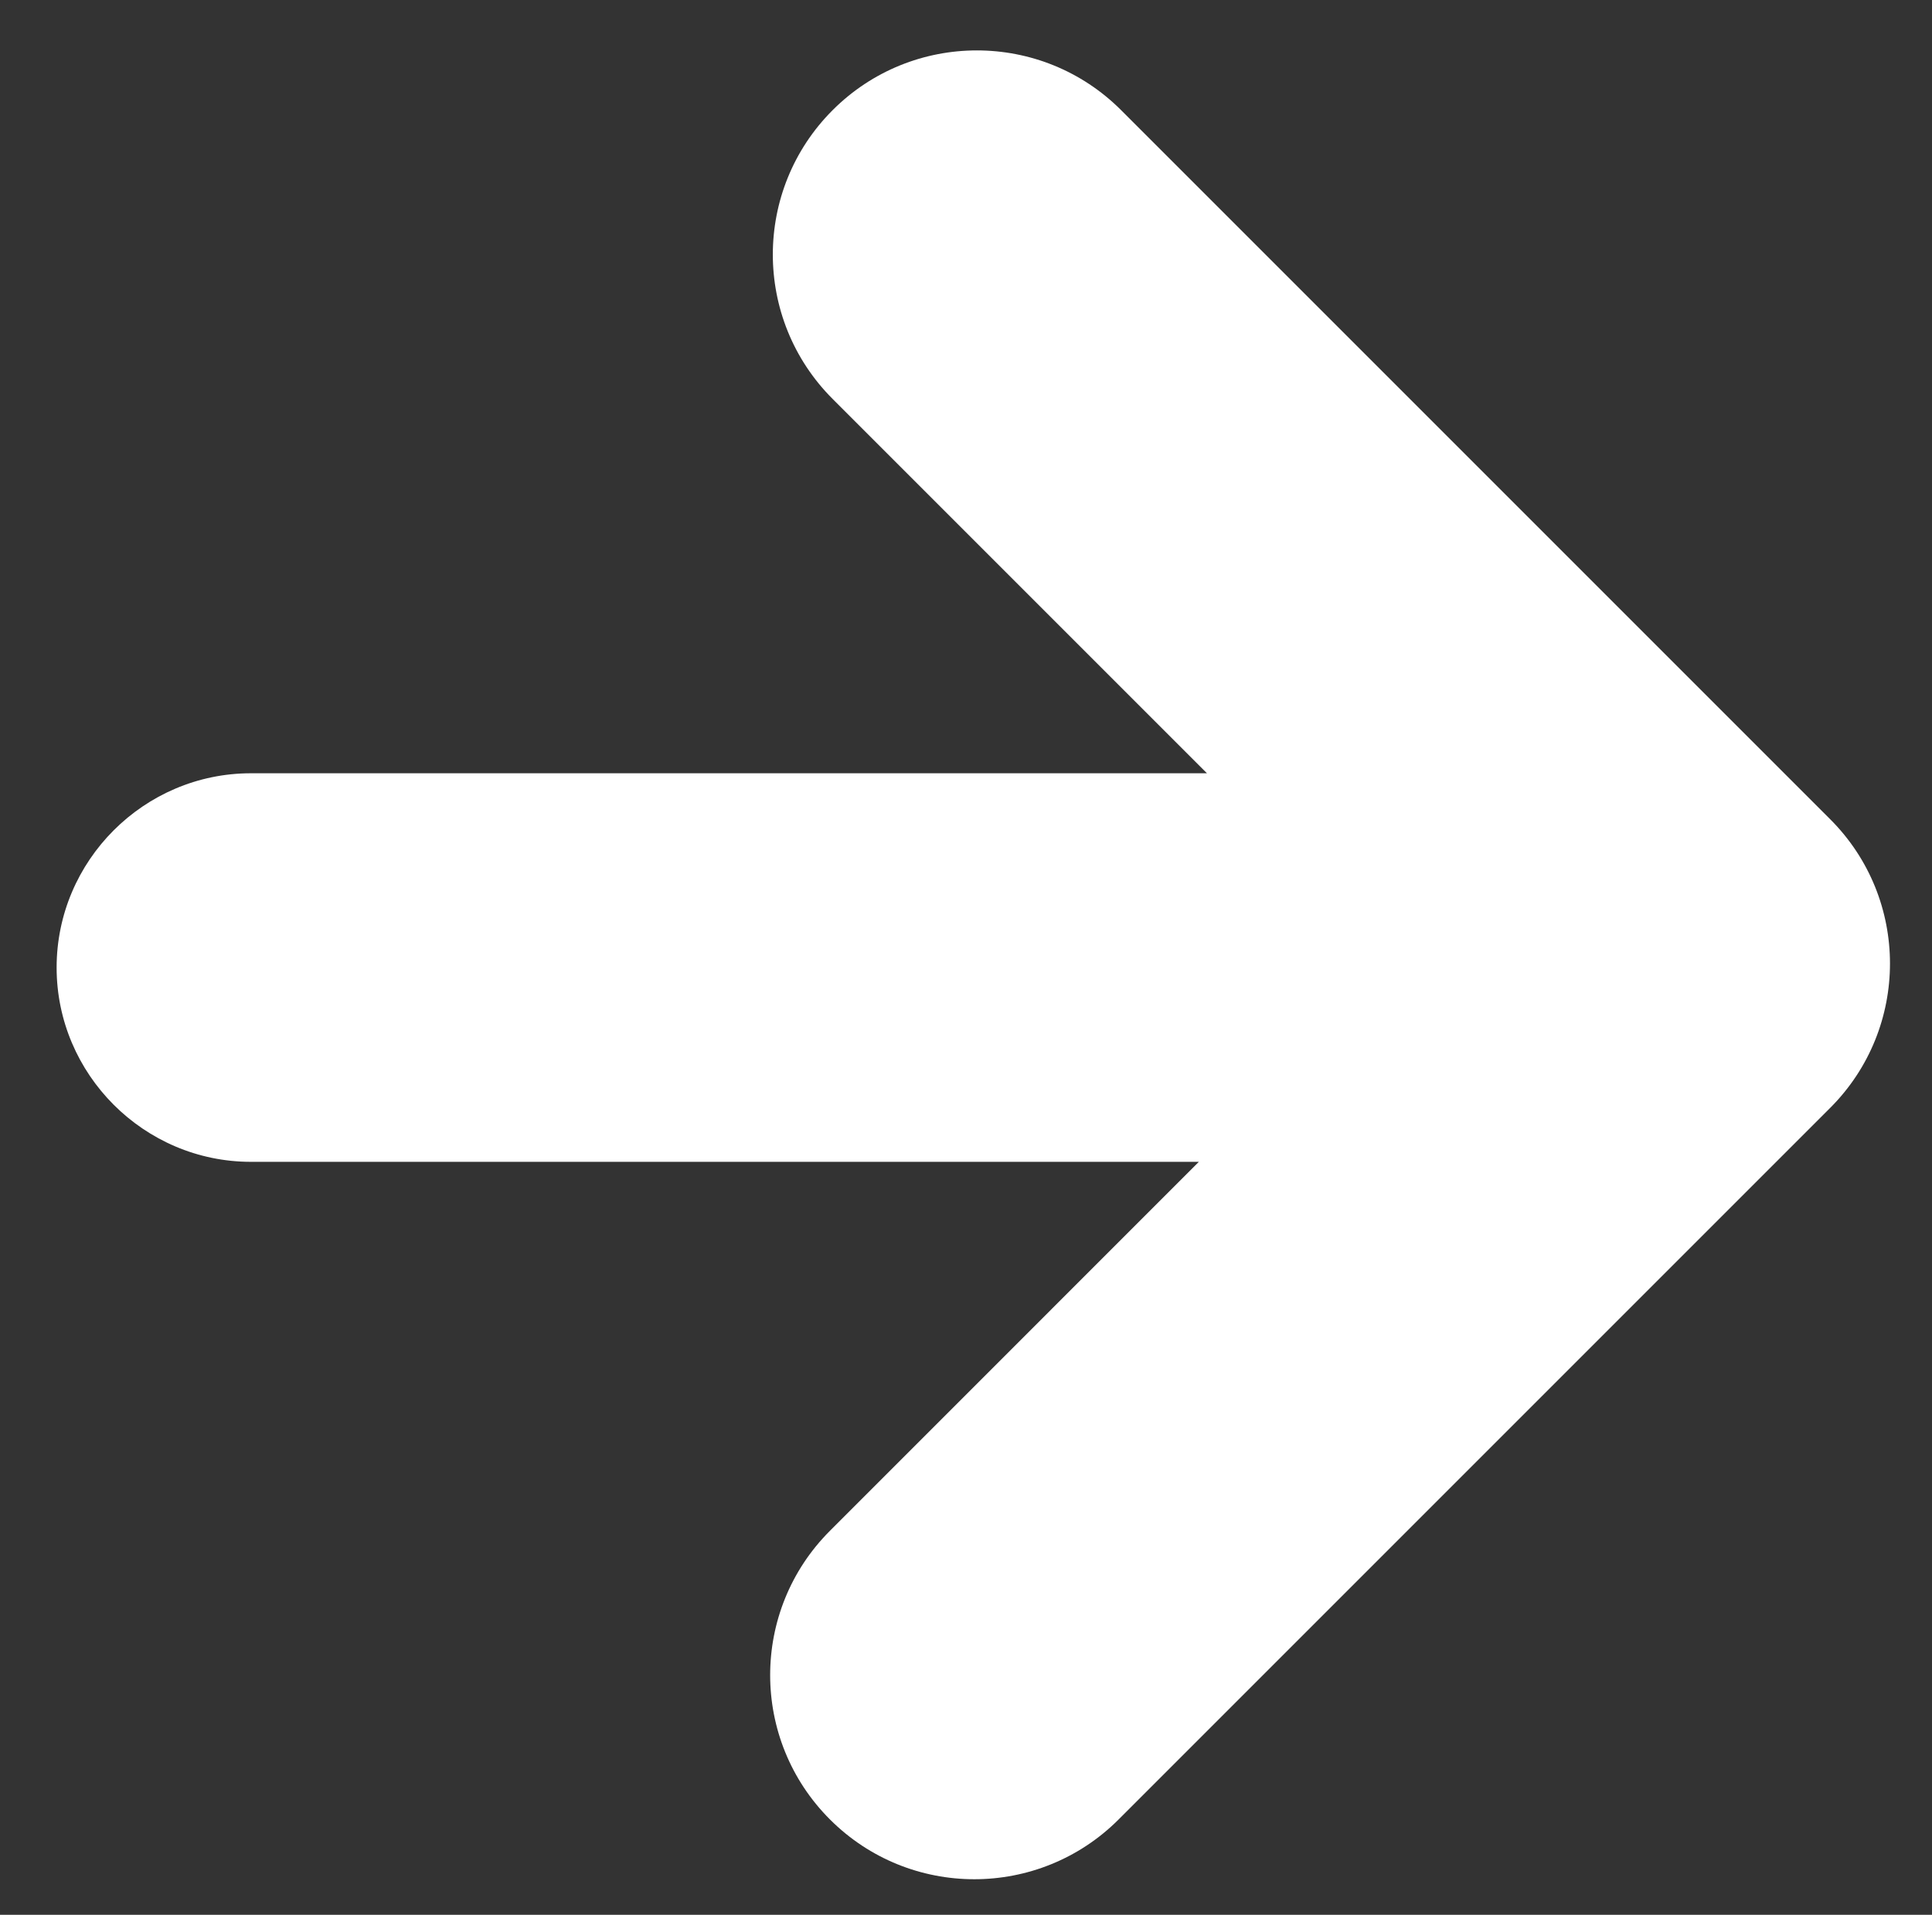 <?xml version="1.0" encoding="utf-8"?>
<!-- Generator: Adobe Illustrator 16.0.3, SVG Export Plug-In . SVG Version: 6.00 Build 0)  -->
<!DOCTYPE svg PUBLIC "-//W3C//DTD SVG 1.1//EN" "http://www.w3.org/Graphics/SVG/1.1/DTD/svg11.dtd">
<svg version="1.1" xmlns="http://www.w3.org/2000/svg" xmlns:xlink="http://www.w3.org/1999/xlink" x="0px" y="0px"
	 width="28.083px" height="27.833px" viewBox="0 0 28.083 27.833" enable-background="new 0 0 28.083 27.833" xml:space="preserve">
<rect x="0" y="0" width="28.083" height="27.833" fill="#333333" stroke="none"/>
<g id="Background">
</g>
<g id="Foreground">
	<path fill="#FFFFFF" d="M26.603,11.908L16.297,1.602c-1.158-1.159-3.037-1.159-4.195,0c-1.158,1.159-1.158,3.037,0,4.196
		l5.442,5.442H3.647c-1.554,0-2.824,1.271-2.824,2.824l0,0c0,1.553,1.271,2.824,2.824,2.824h13.779l-5.362,5.363
		c-1.159,1.159-1.159,3.037,0,4.196c0.579,0.579,1.338,0.869,2.098,0.869c0.759,0,1.519-0.29,2.098-0.869l10.343-10.343
		C27.762,14.945,27.762,13.066,26.603,11.908z"/>
</g>
<g id="Guides" display="none">
</g>
</svg>

